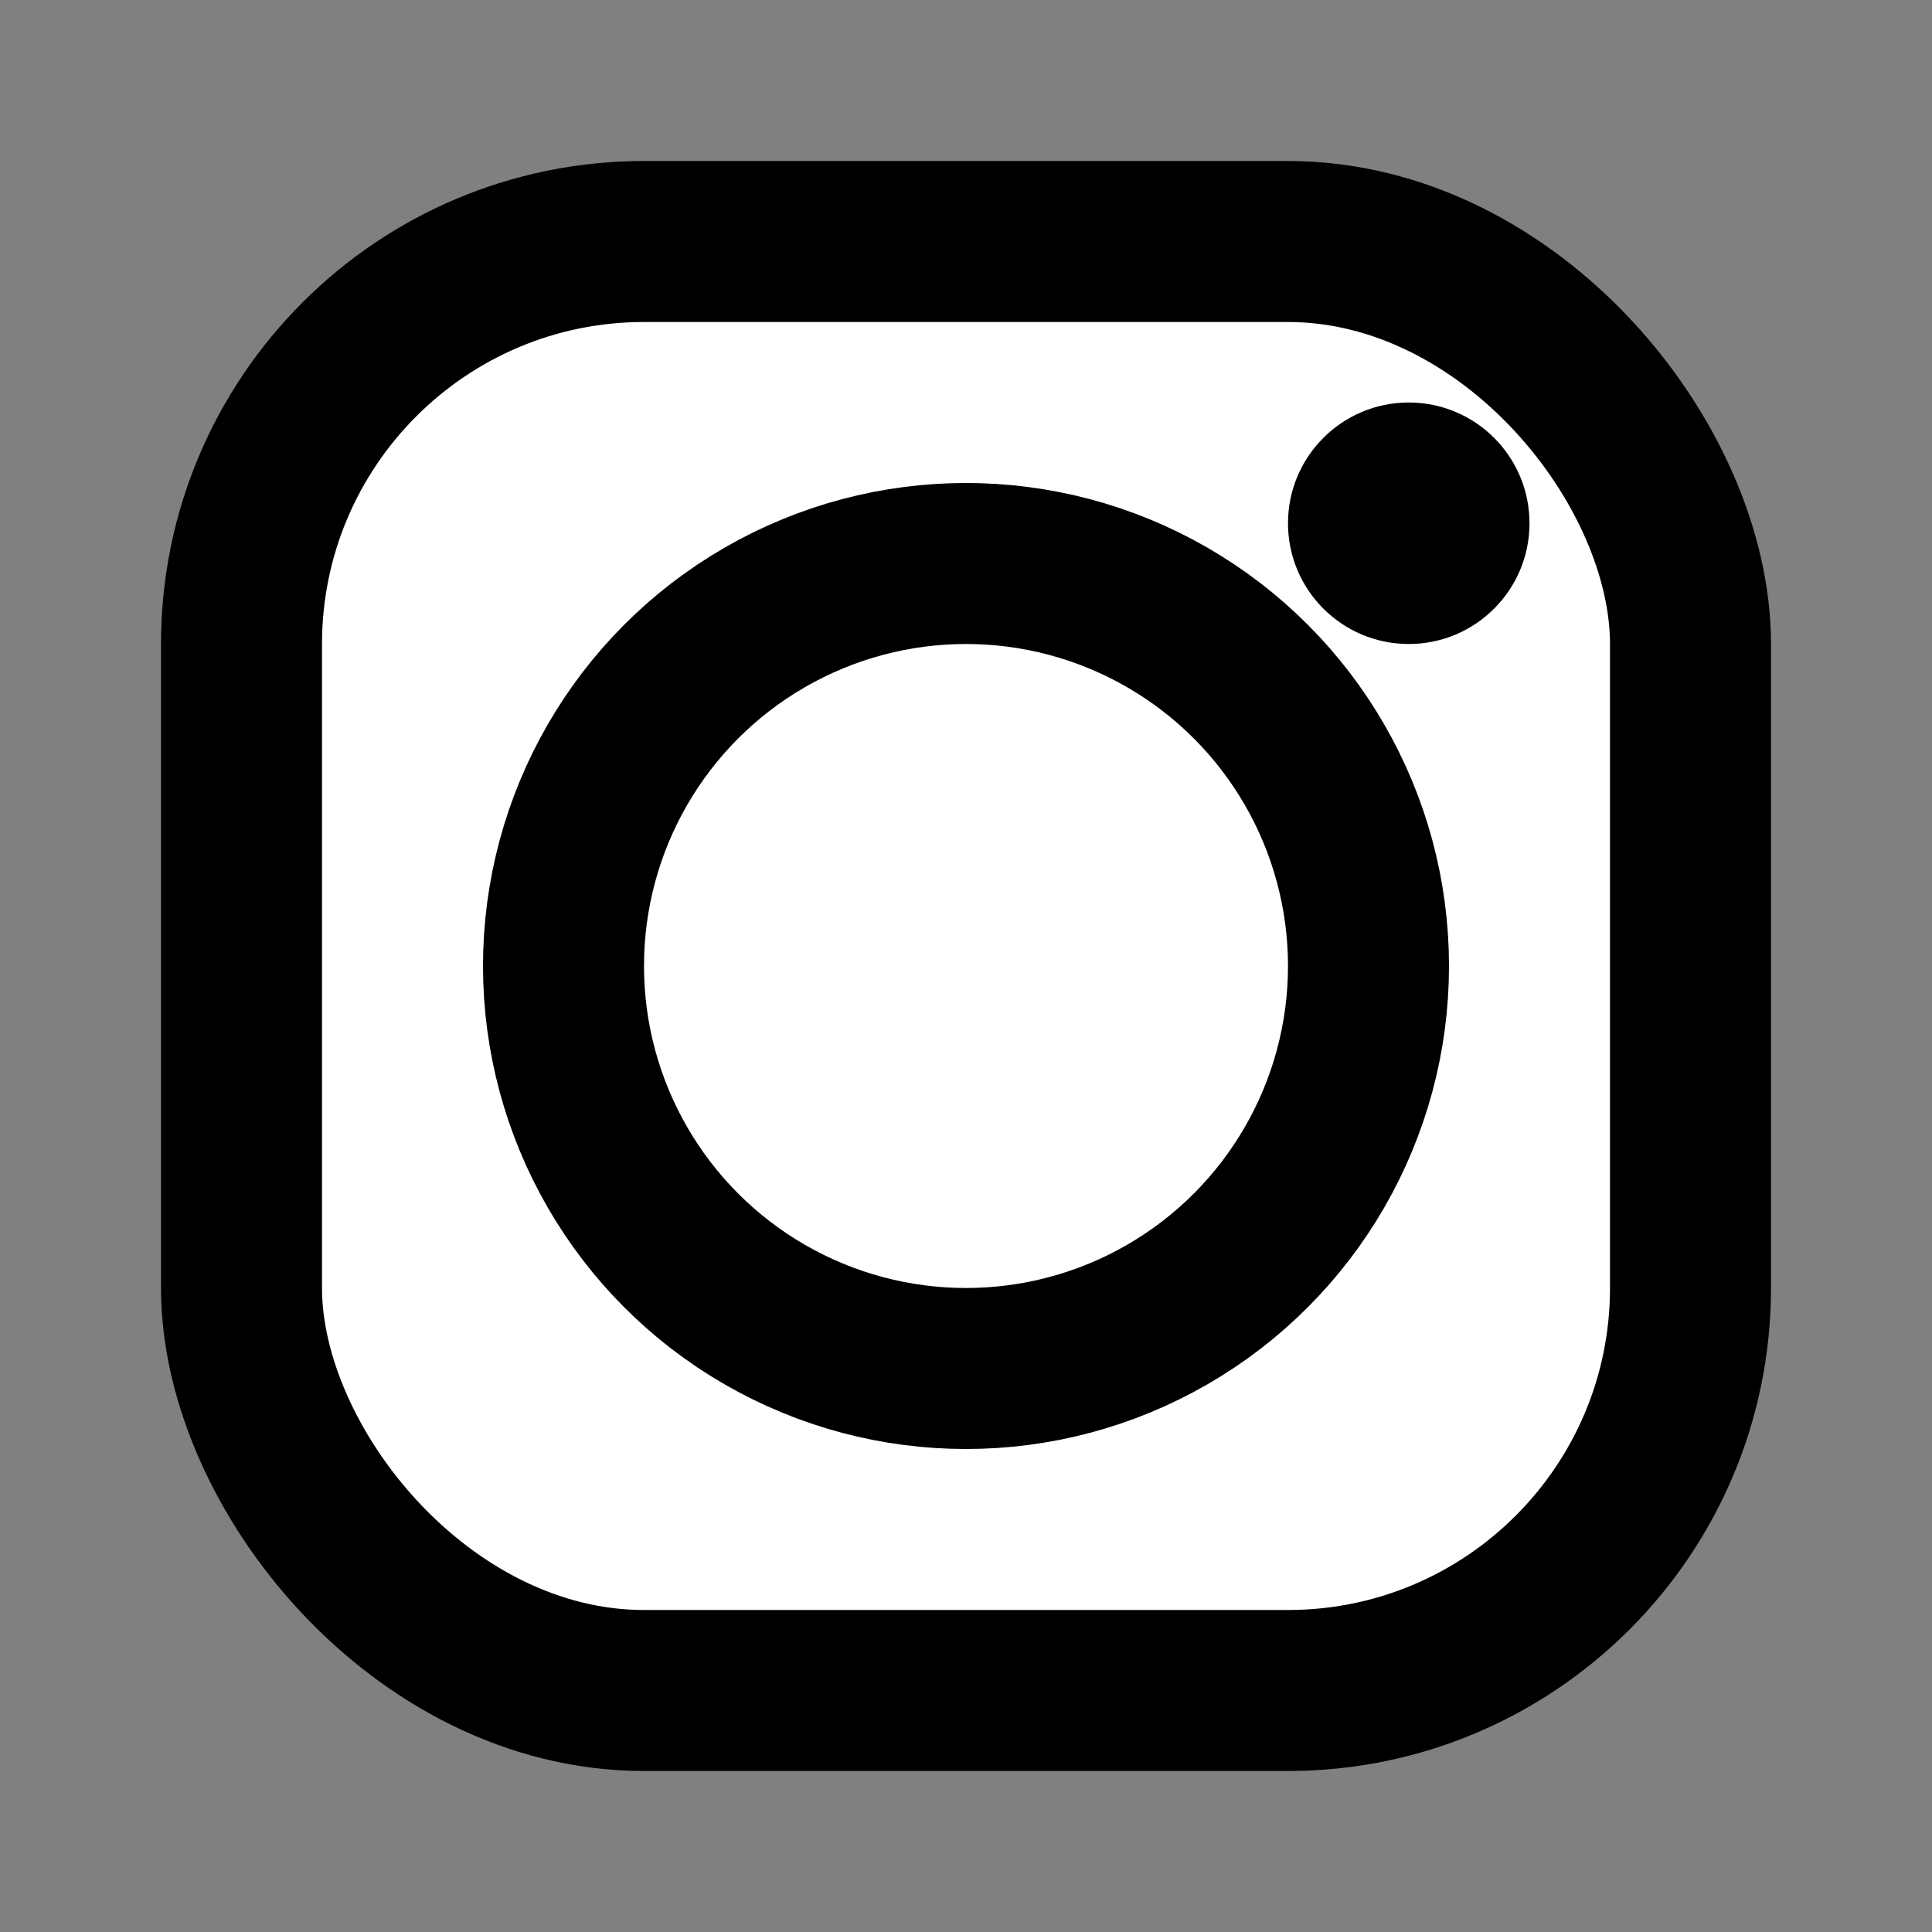 <svg xmlns="http://www.w3.org/2000/svg" viewBox="0 0 24 24" fill="#fff">
  <rect x="0" y="0" width="24" height="24" fill="#808080" stroke="none"/>
  <rect width="18" height="18" x="3" y="3" rx="5" stroke="currentColor" stroke-width="2"></rect>
  <circle cx="12" cy="12" r="5" stroke="currentColor" stroke-width="2"></circle>
  <circle cx="17.5" cy="6.5" r="1.5" fill="currentColor"></circle>
</svg>
